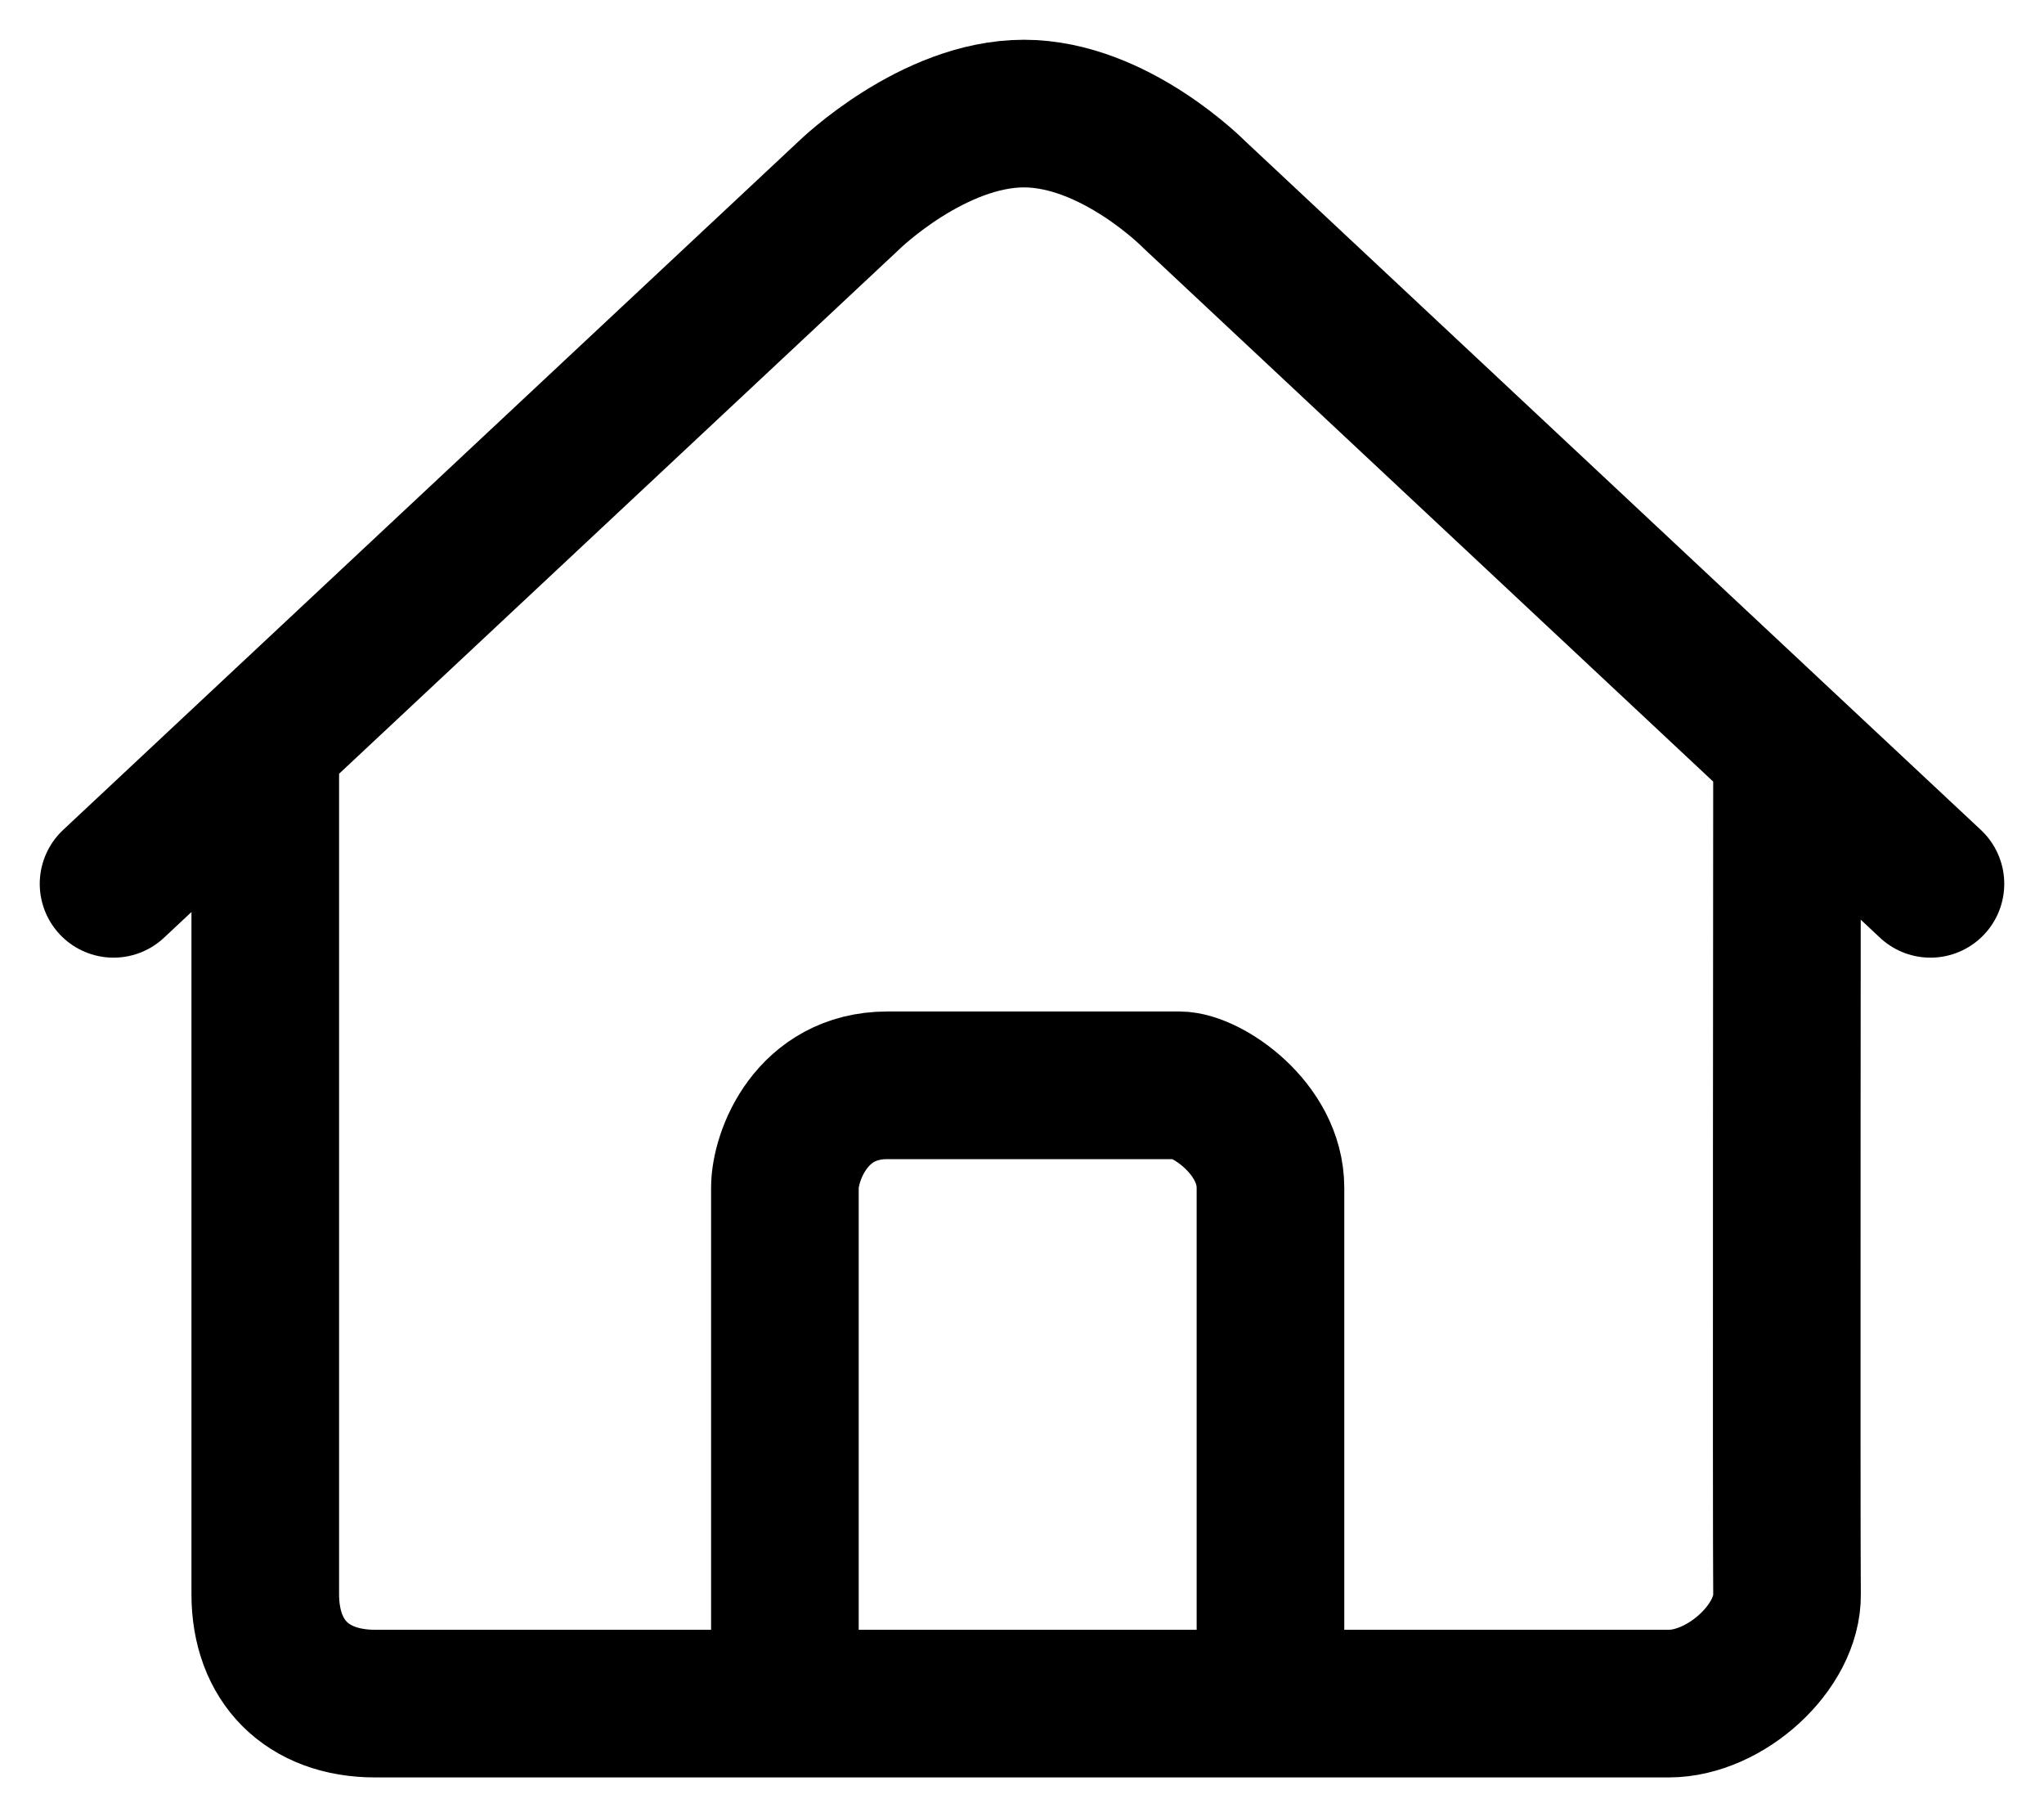<?xml version="1.0" encoding="utf-8"?>
<svg xmlns="http://www.w3.org/2000/svg" fill="none" height="100%" overflow="visible" preserveAspectRatio="none" style="display: block;" viewBox="0 0 18 16" width="100%">
<path d="M1 7.782L2.336 6.531M17 7.782L15.737 6.6M15.737 6.6L10.52 1.716C10.52 1.716 9.818 1 9.017 1C8.215 1 7.48 1.716 7.48 1.716L2.336 6.531M15.737 6.6C15.737 6.6 15.731 13.569 15.737 14.036C15.744 14.502 15.196 15 14.695 15C14.512 15 13.029 15 11.188 15M2.336 6.531C2.336 6.531 2.336 13.444 2.336 14.036C2.336 14.627 2.704 15 3.305 15C3.525 15 5.048 15 6.912 15M11.188 15C11.188 15 11.188 10.987 11.188 10.458C11.188 9.929 10.62 9.556 10.386 9.556C10.152 9.556 8.482 9.556 7.814 9.556C7.146 9.556 6.912 10.178 6.912 10.458C6.912 10.738 6.912 15 6.912 15M11.188 15C9.831 15 8.28 15 6.912 15" id="Vector 8" stroke="black" stroke-linecap="round" stroke-width="1.3"/>
</svg>
